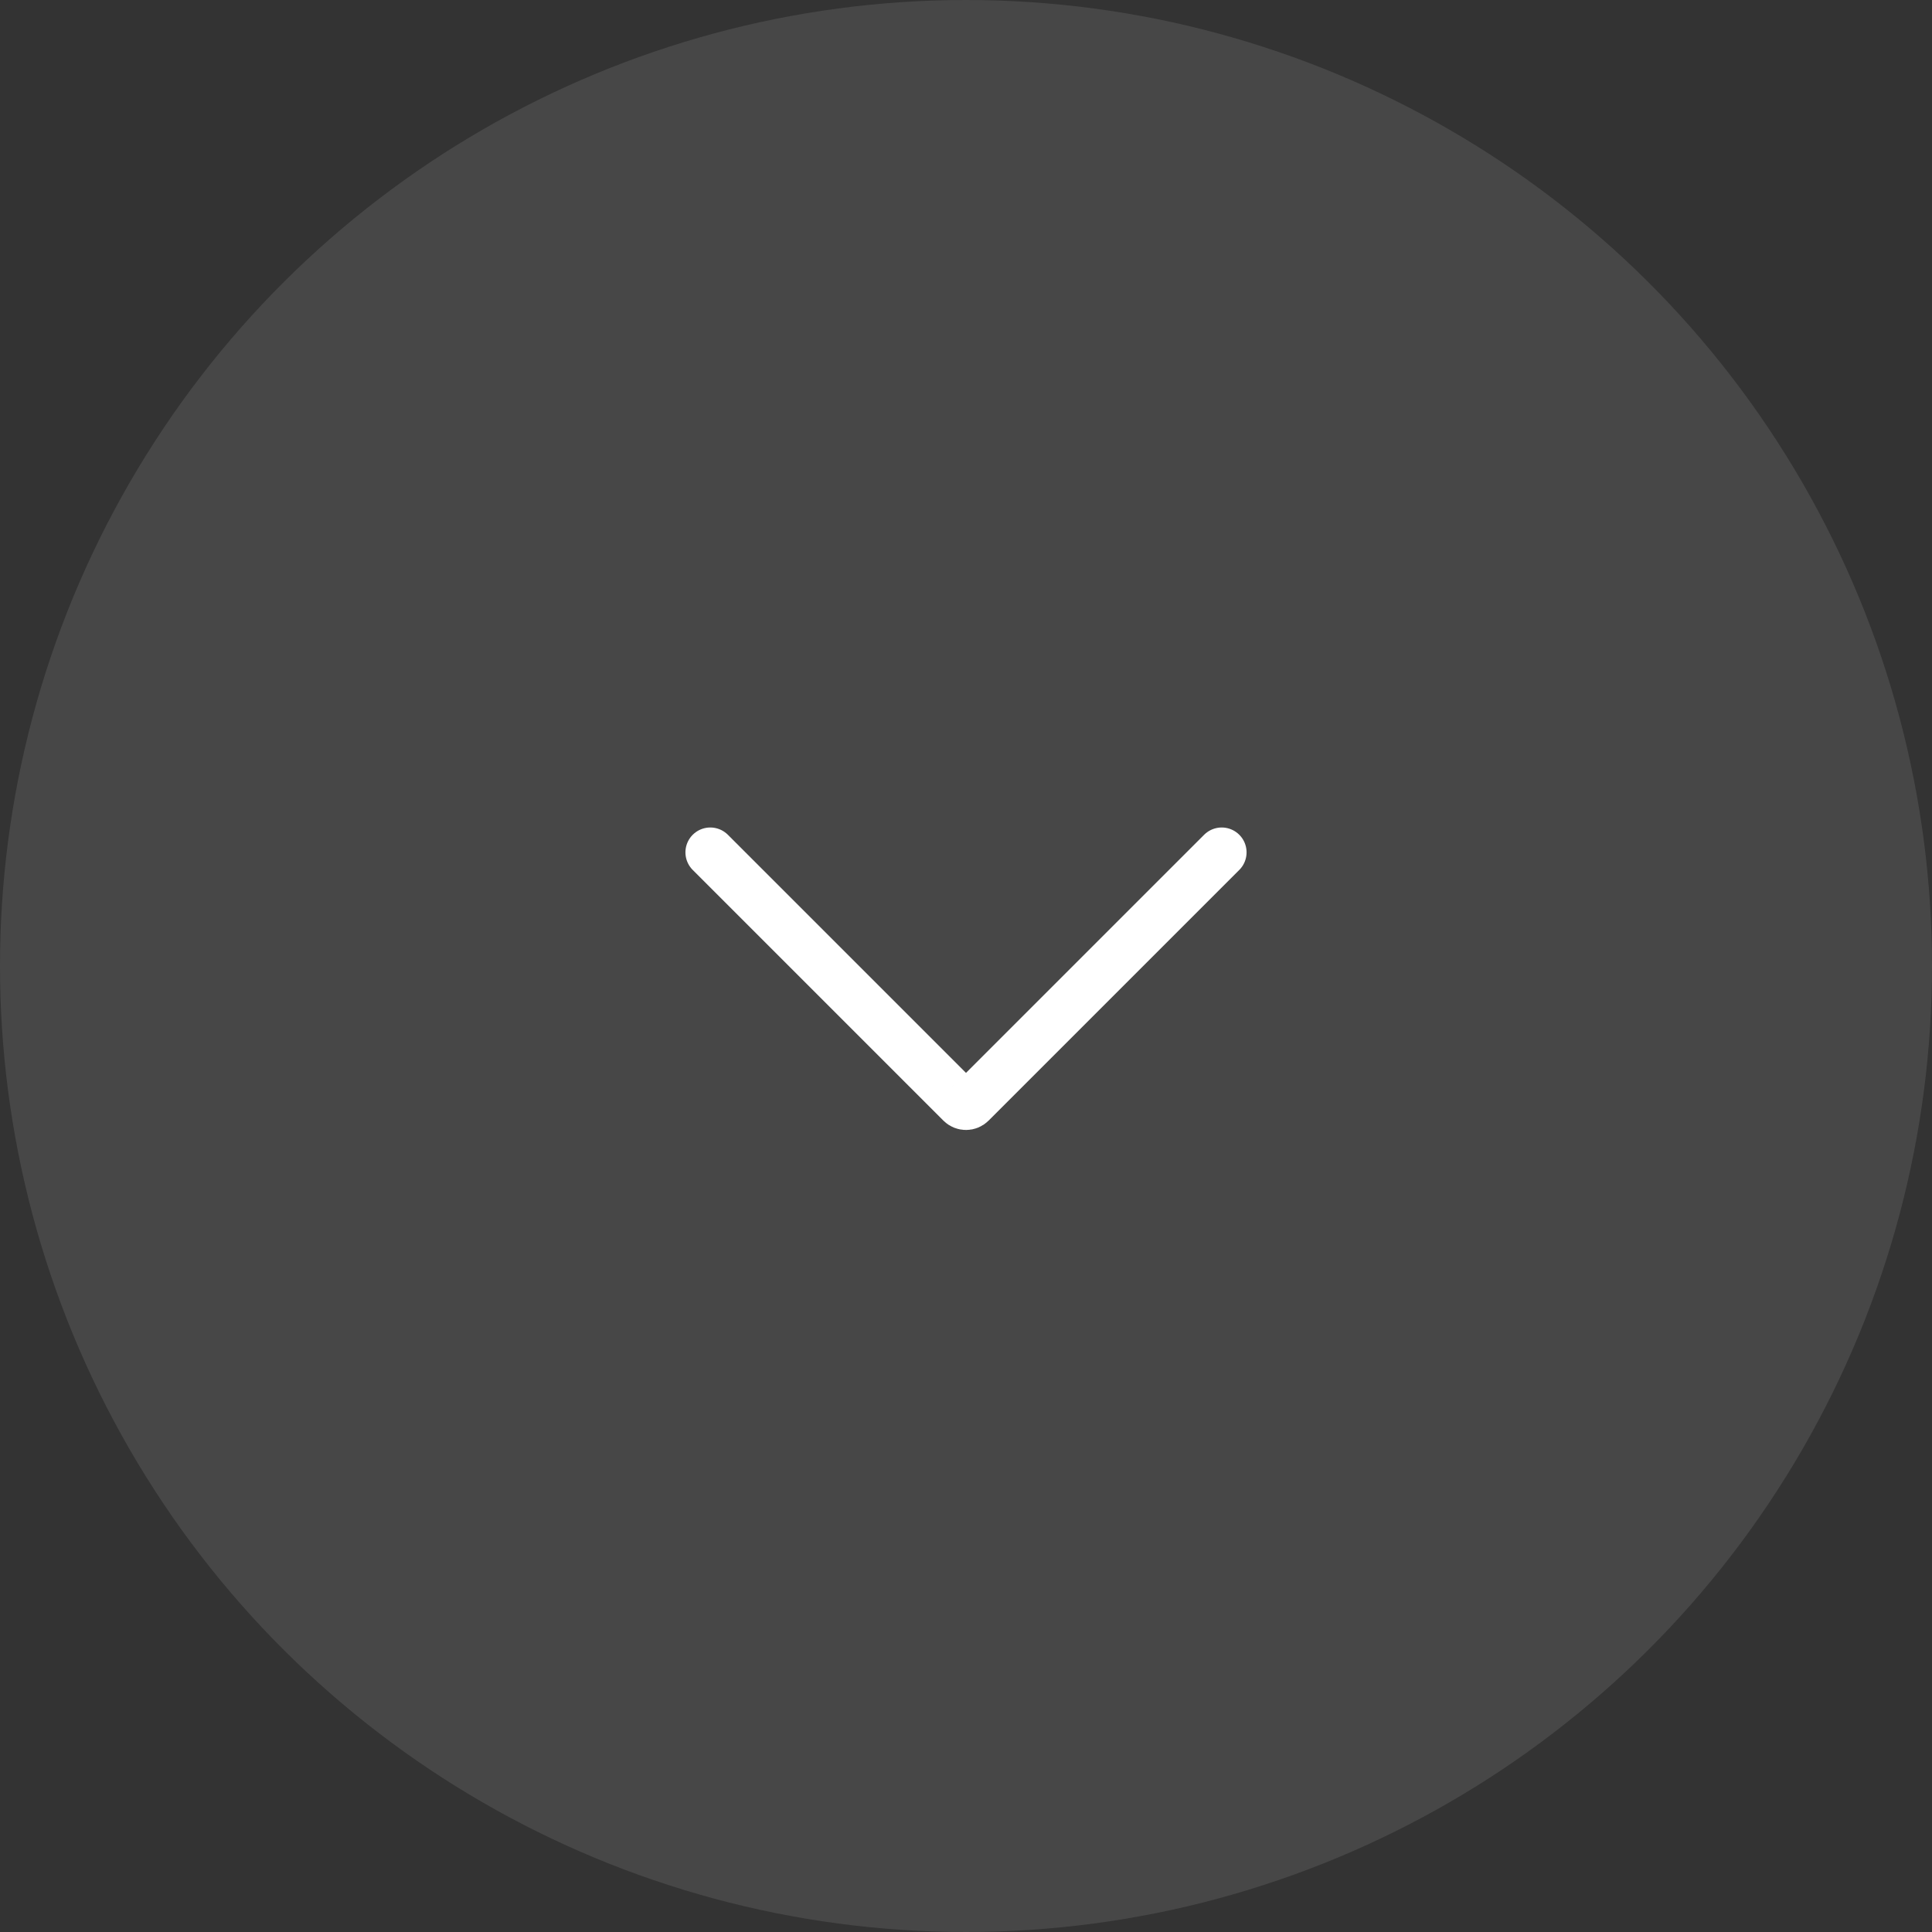 <svg width="68" height="68" viewBox="0 0 68 68" fill="none" xmlns="http://www.w3.org/2000/svg">
<rect x="0" y="0" width="68" height="68" fill="#333333" stroke="none"/>
<circle opacity="0.1" cx="34" cy="34" r="34" transform="matrix(-4.37114e-08 1 1 4.37114e-08 0 0)" fill="white"/>
<path d="M43 30L34.177 38.823C34.079 38.921 33.921 38.921 33.823 38.823L25 30" stroke="white" stroke-width="1.75" stroke-linecap="round"/>
</svg>
